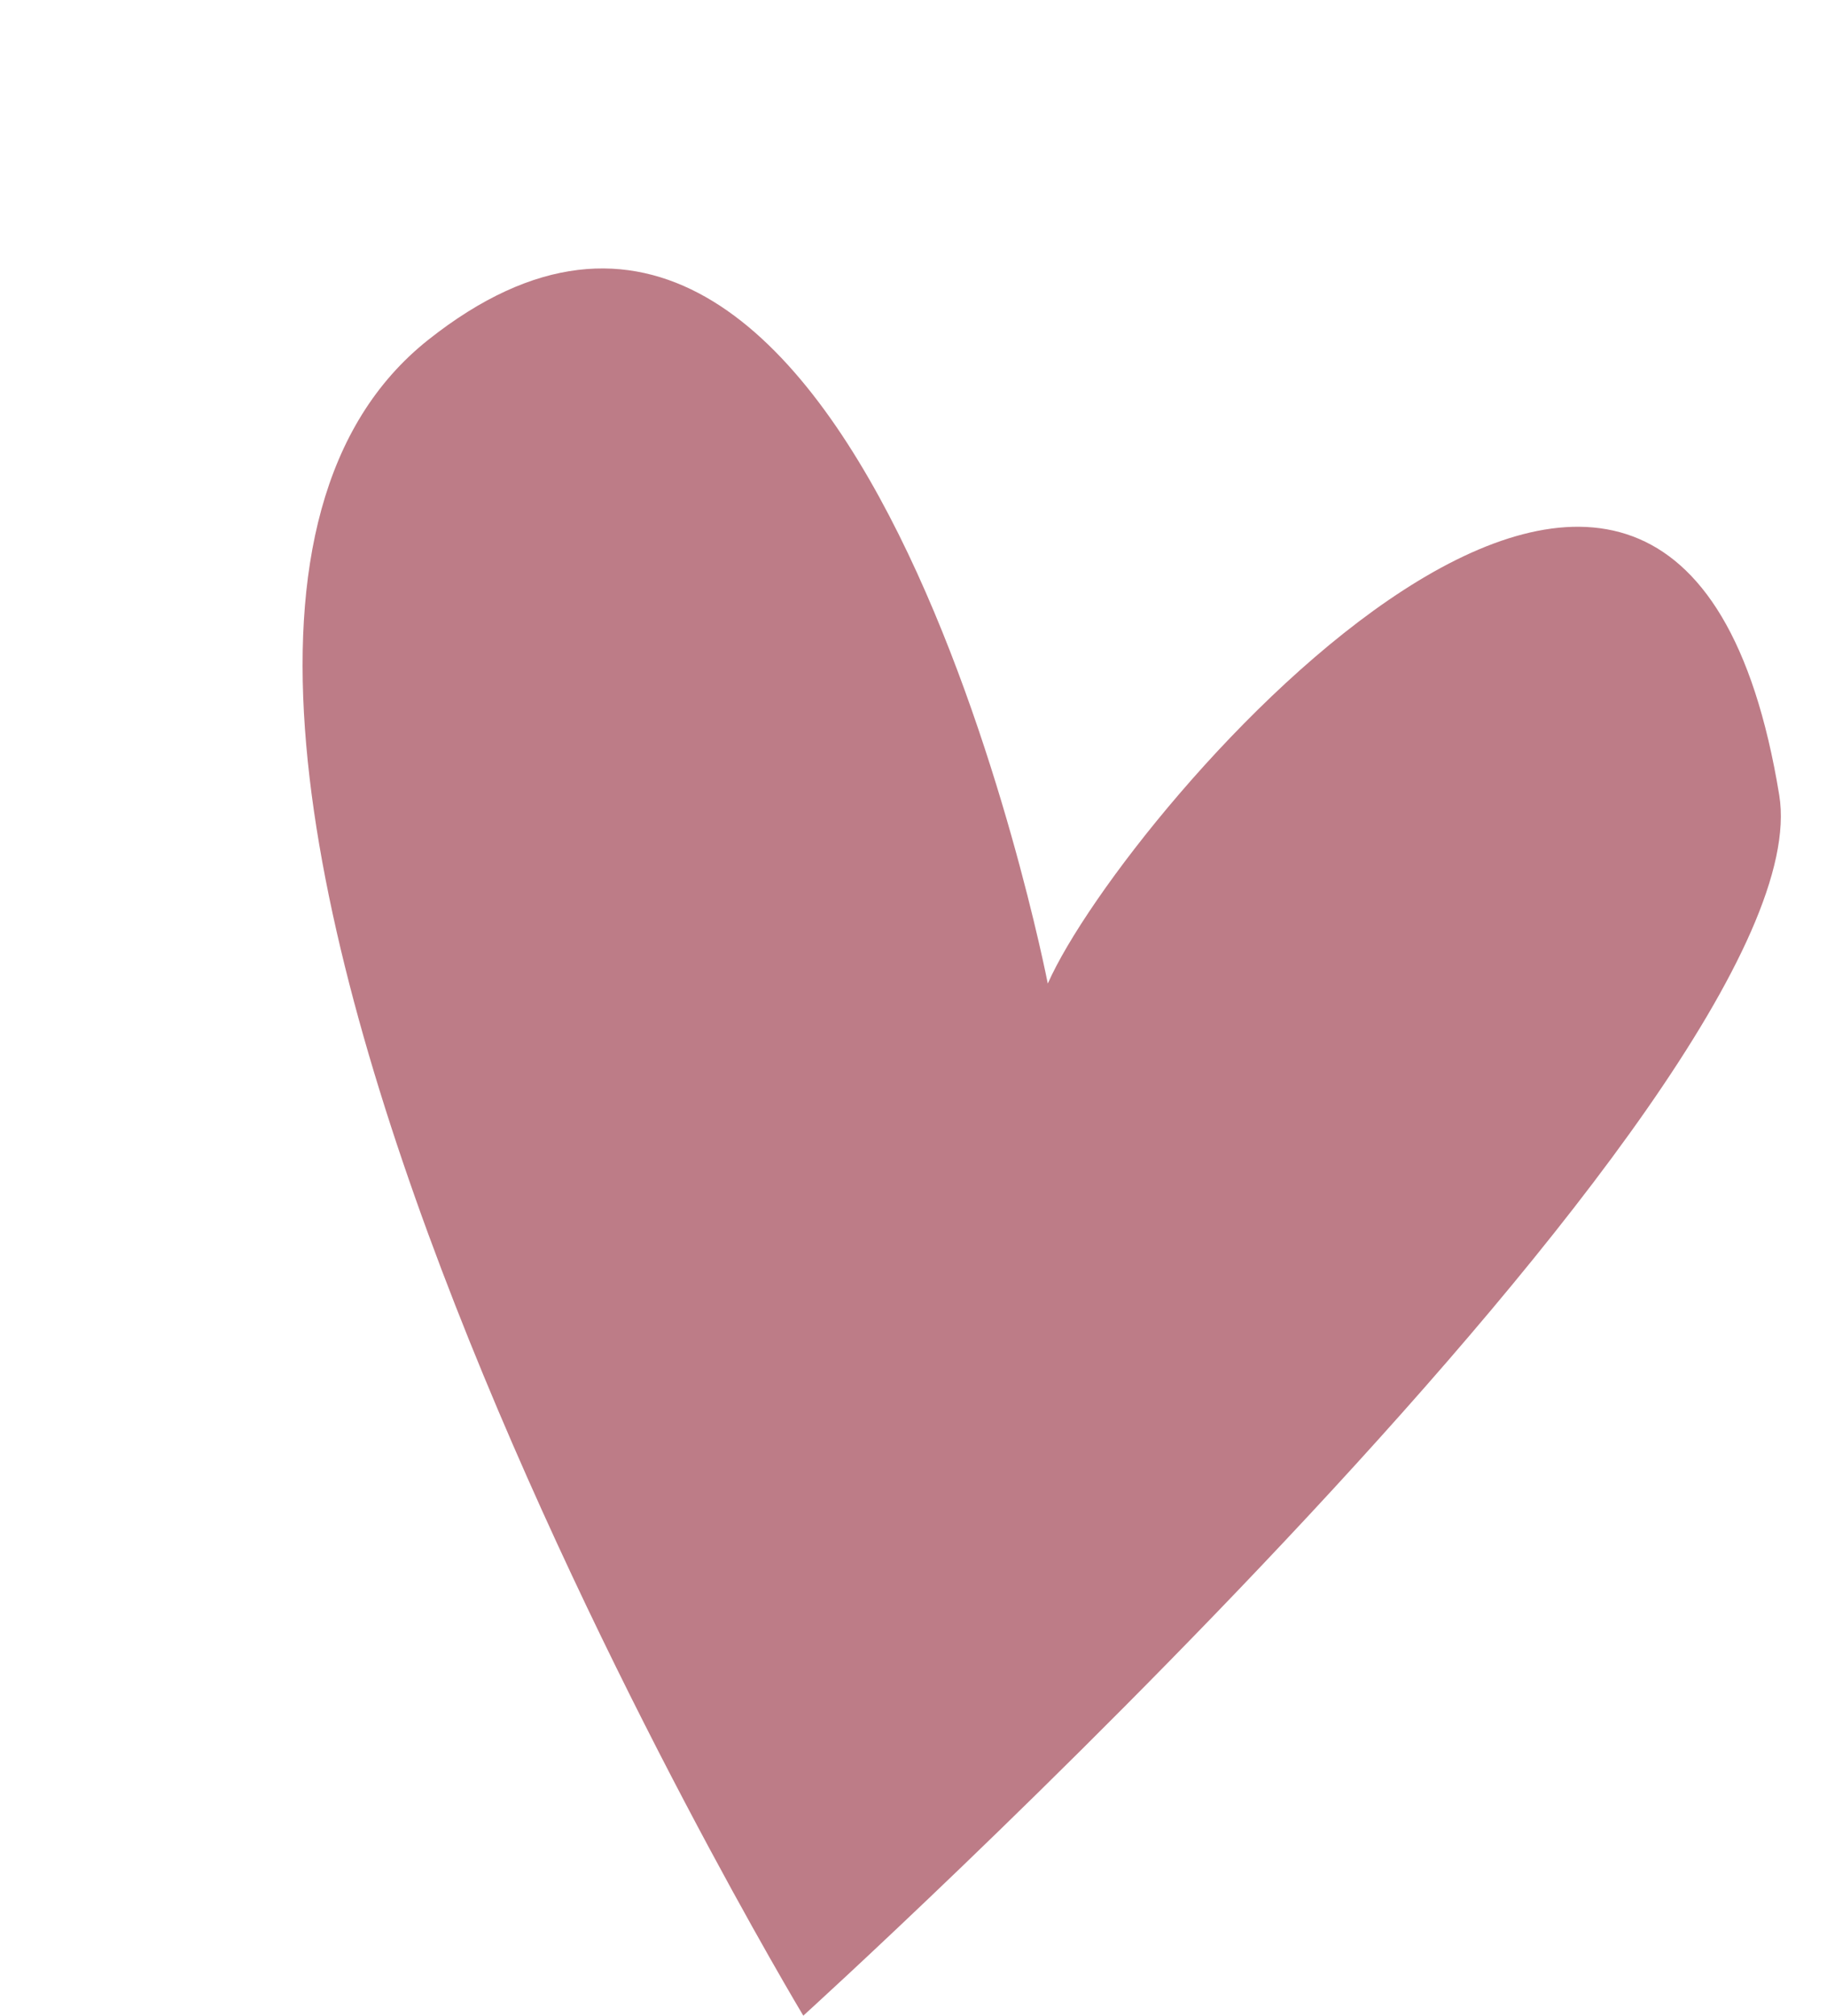 <?xml version="1.0" encoding="UTF-8"?>
<svg id="Layer_1" data-name="Layer 1" xmlns="http://www.w3.org/2000/svg" xmlns:xlink="http://www.w3.org/1999/xlink" viewBox="0 0 189 208.5">
  <defs>
    <style>
      .cls-1 {
        fill: none;
      }

      .cls-2 {
        clip-path: url(#clippath);
      }

      .cls-3 {
        fill: #bd7c87;
      }
    </style>
    <clipPath id="clippath">
      <rect class="cls-1" width="189" height="208.5"/>
    </clipPath>
  </defs>
  <g class="cls-2">
    <path class="cls-3" d="m108.39,101.72S88.62.02,44.31,35.14C0,70.26,83.1,208.47,83.1,208.47c0,0,105.89-96.01,100.96-126.23-10.57-64.72-67.78,1.62-75.66,19.47Z"/>
  </g>
</svg>